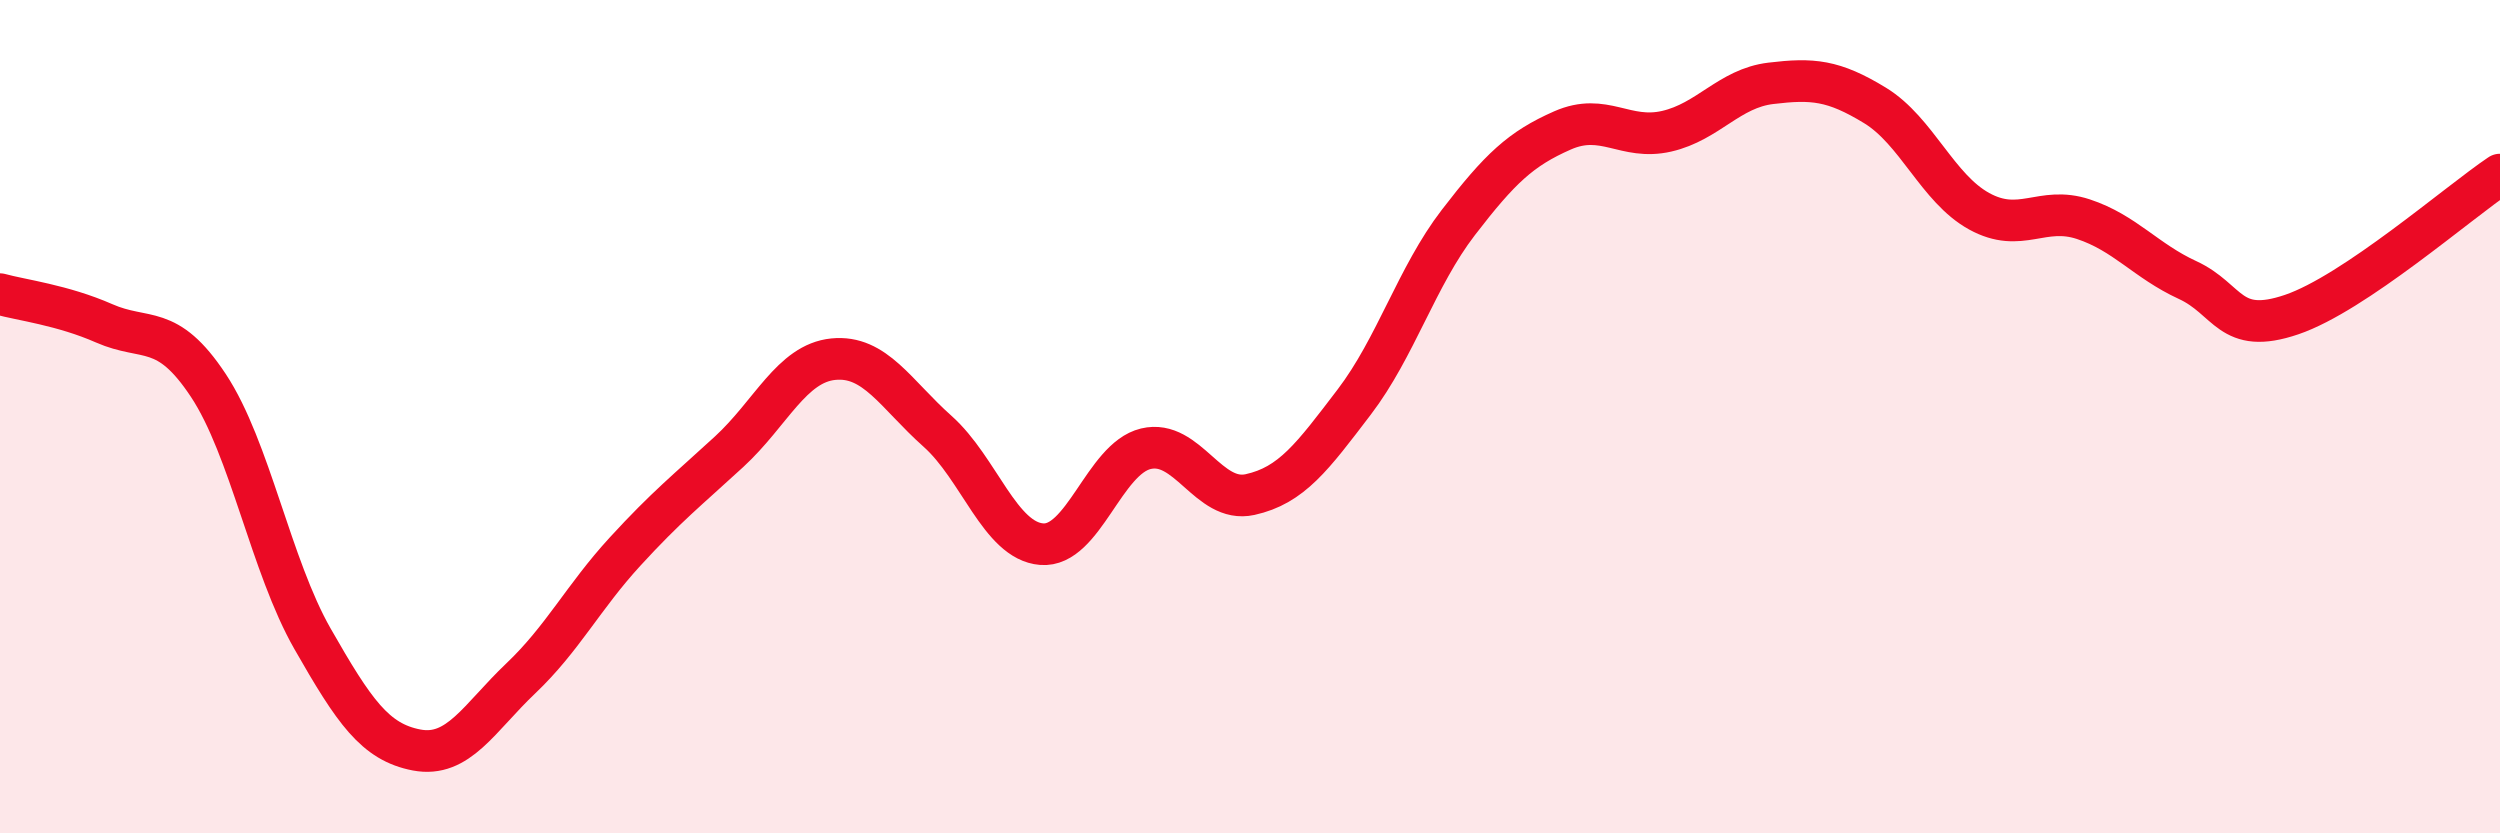 
    <svg width="60" height="20" viewBox="0 0 60 20" xmlns="http://www.w3.org/2000/svg">
      <path
        d="M 0,7.06 C 0.5,7.2 1.5,7.32 2.5,7.76 C 3.5,8.2 4,7.74 5,9.25 C 6,10.76 6.5,13.58 7.5,15.33 C 8.5,17.08 9,17.81 10,18 C 11,18.19 11.5,17.23 12.5,16.28 C 13.5,15.33 14,14.33 15,13.24 C 16,12.15 16.5,11.76 17.5,10.84 C 18.5,9.92 19,8.72 20,8.62 C 21,8.52 21.5,9.46 22.5,10.35 C 23.5,11.24 24,12.98 25,13.06 C 26,13.14 26.5,11.01 27.5,10.77 C 28.5,10.53 29,12.09 30,11.87 C 31,11.65 31.5,10.96 32.5,9.65 C 33.5,8.34 34,6.64 35,5.34 C 36,4.04 36.5,3.57 37.5,3.13 C 38.5,2.69 39,3.38 40,3.15 C 41,2.92 41.5,2.12 42.5,2 C 43.5,1.88 44,1.92 45,2.53 C 46,3.14 46.5,4.52 47.5,5.07 C 48.5,5.62 49,4.93 50,5.26 C 51,5.59 51.5,6.26 52.5,6.72 C 53.5,7.18 53.5,8.06 55,7.55 C 56.5,7.04 59,4.86 60,4.19L60 20L0 20Z"
        fill="#EB0A25"
        opacity="0.1"
        stroke-linecap="round"
        stroke-linejoin="round"
      />
      <path
        d="M 0,7.06 C 0.5,7.2 1.5,7.32 2.5,7.76 C 3.5,8.2 4,7.74 5,9.25 C 6,10.76 6.5,13.58 7.5,15.33 C 8.5,17.08 9,17.81 10,18 C 11,18.19 11.5,17.23 12.5,16.28 C 13.5,15.33 14,14.33 15,13.24 C 16,12.15 16.5,11.76 17.5,10.84 C 18.5,9.92 19,8.72 20,8.62 C 21,8.52 21.5,9.46 22.5,10.35 C 23.5,11.24 24,12.98 25,13.06 C 26,13.14 26.5,11.01 27.5,10.77 C 28.5,10.53 29,12.09 30,11.87 C 31,11.65 31.5,10.96 32.5,9.65 C 33.5,8.34 34,6.64 35,5.34 C 36,4.04 36.5,3.57 37.5,3.13 C 38.5,2.69 39,3.38 40,3.15 C 41,2.92 41.5,2.12 42.5,2 C 43.5,1.88 44,1.92 45,2.53 C 46,3.14 46.5,4.52 47.5,5.07 C 48.5,5.62 49,4.93 50,5.26 C 51,5.59 51.5,6.26 52.5,6.72 C 53.5,7.18 53.5,8.06 55,7.55 C 56.5,7.04 59,4.86 60,4.19"
        stroke="#EB0A25"
        stroke-width="1"
        fill="none"
        stroke-linecap="round"
        stroke-linejoin="round"
      />
    </svg>
  